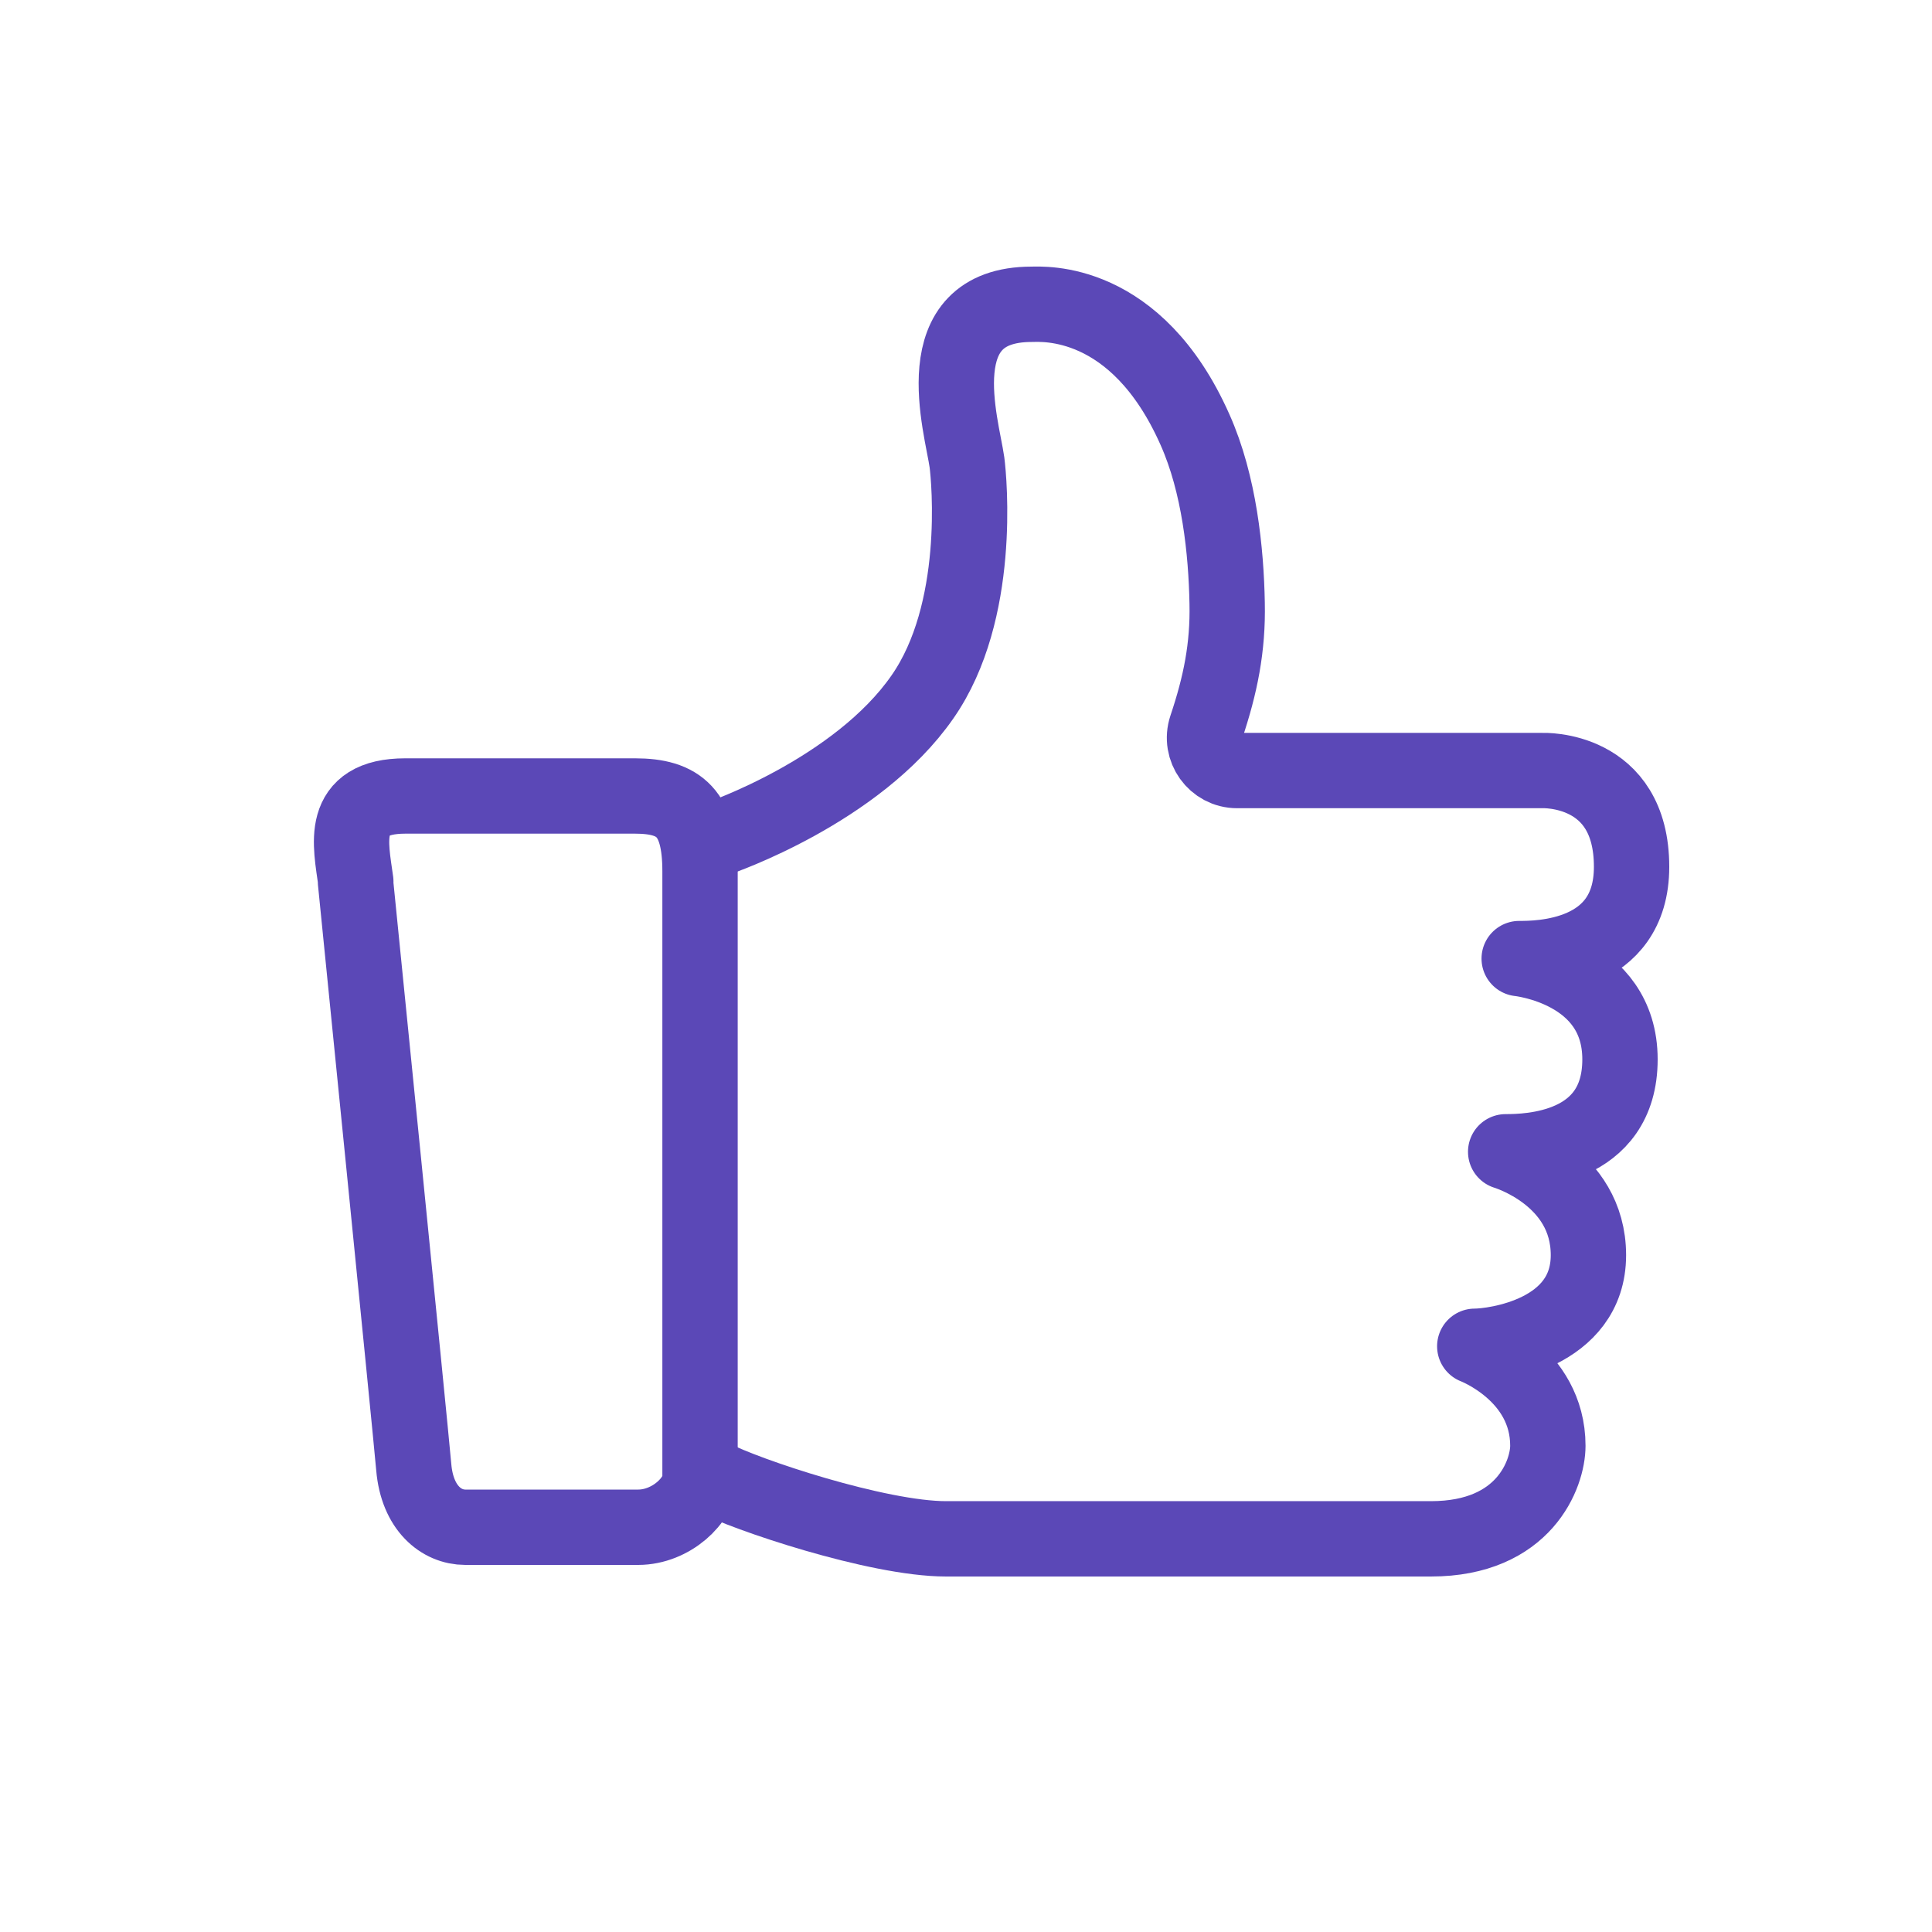 <svg viewBox="0 0 60 60" xmlns="http://www.w3.org/2000/svg" data-name="图层 1" id="_图层_1">
  <defs>
    <style>
      .cls-1 {
        fill: none;
        stroke: #5b48b7;
        stroke-linecap: round;
        stroke-linejoin: round;
        stroke-width: 2.34px;
      }
    </style>
  </defs>
  <path d="m11.05,27.38c-.16-1.17-.53-2.66,1.54-2.66h7.13c1.38,0,2.02.53,2.02,2.34v18.83c0,.69-.9,1.54-1.92,1.54h-5.37c-.74,0-1.49-.59-1.6-1.86s-1.81-18.19-1.81-18.19Z" class="cls-1"></path>
  <path d="m22.33,26.03s4.29-1.46,6.32-4.39c1.84-2.64,1.45-6.74,1.38-7.28-.16-1.14-1.34-4.91,2.01-4.91.33,0,3.24-.23,5.07,3.89.76,1.7.97,3.79,1,5.39.03,1.38-.21,2.55-.65,3.86h0c-.22.66.27,1.34.96,1.34h9.48s2.77-.12,2.77,2.99c0,2.85-2.91,2.85-3.49,2.85,0,0,3.13.32,3.13,3.13s-2.85,2.87-3.55,2.87c0,0,2.57.76,2.57,3.21s-2.91,2.83-3.53,2.83c0,0,2.27.86,2.27,3.09,0,.86-.72,2.89-3.63,2.89h-15.06c-2.13,0-6.24-1.38-7.26-1.92" class="cls-1"></path>
</svg>